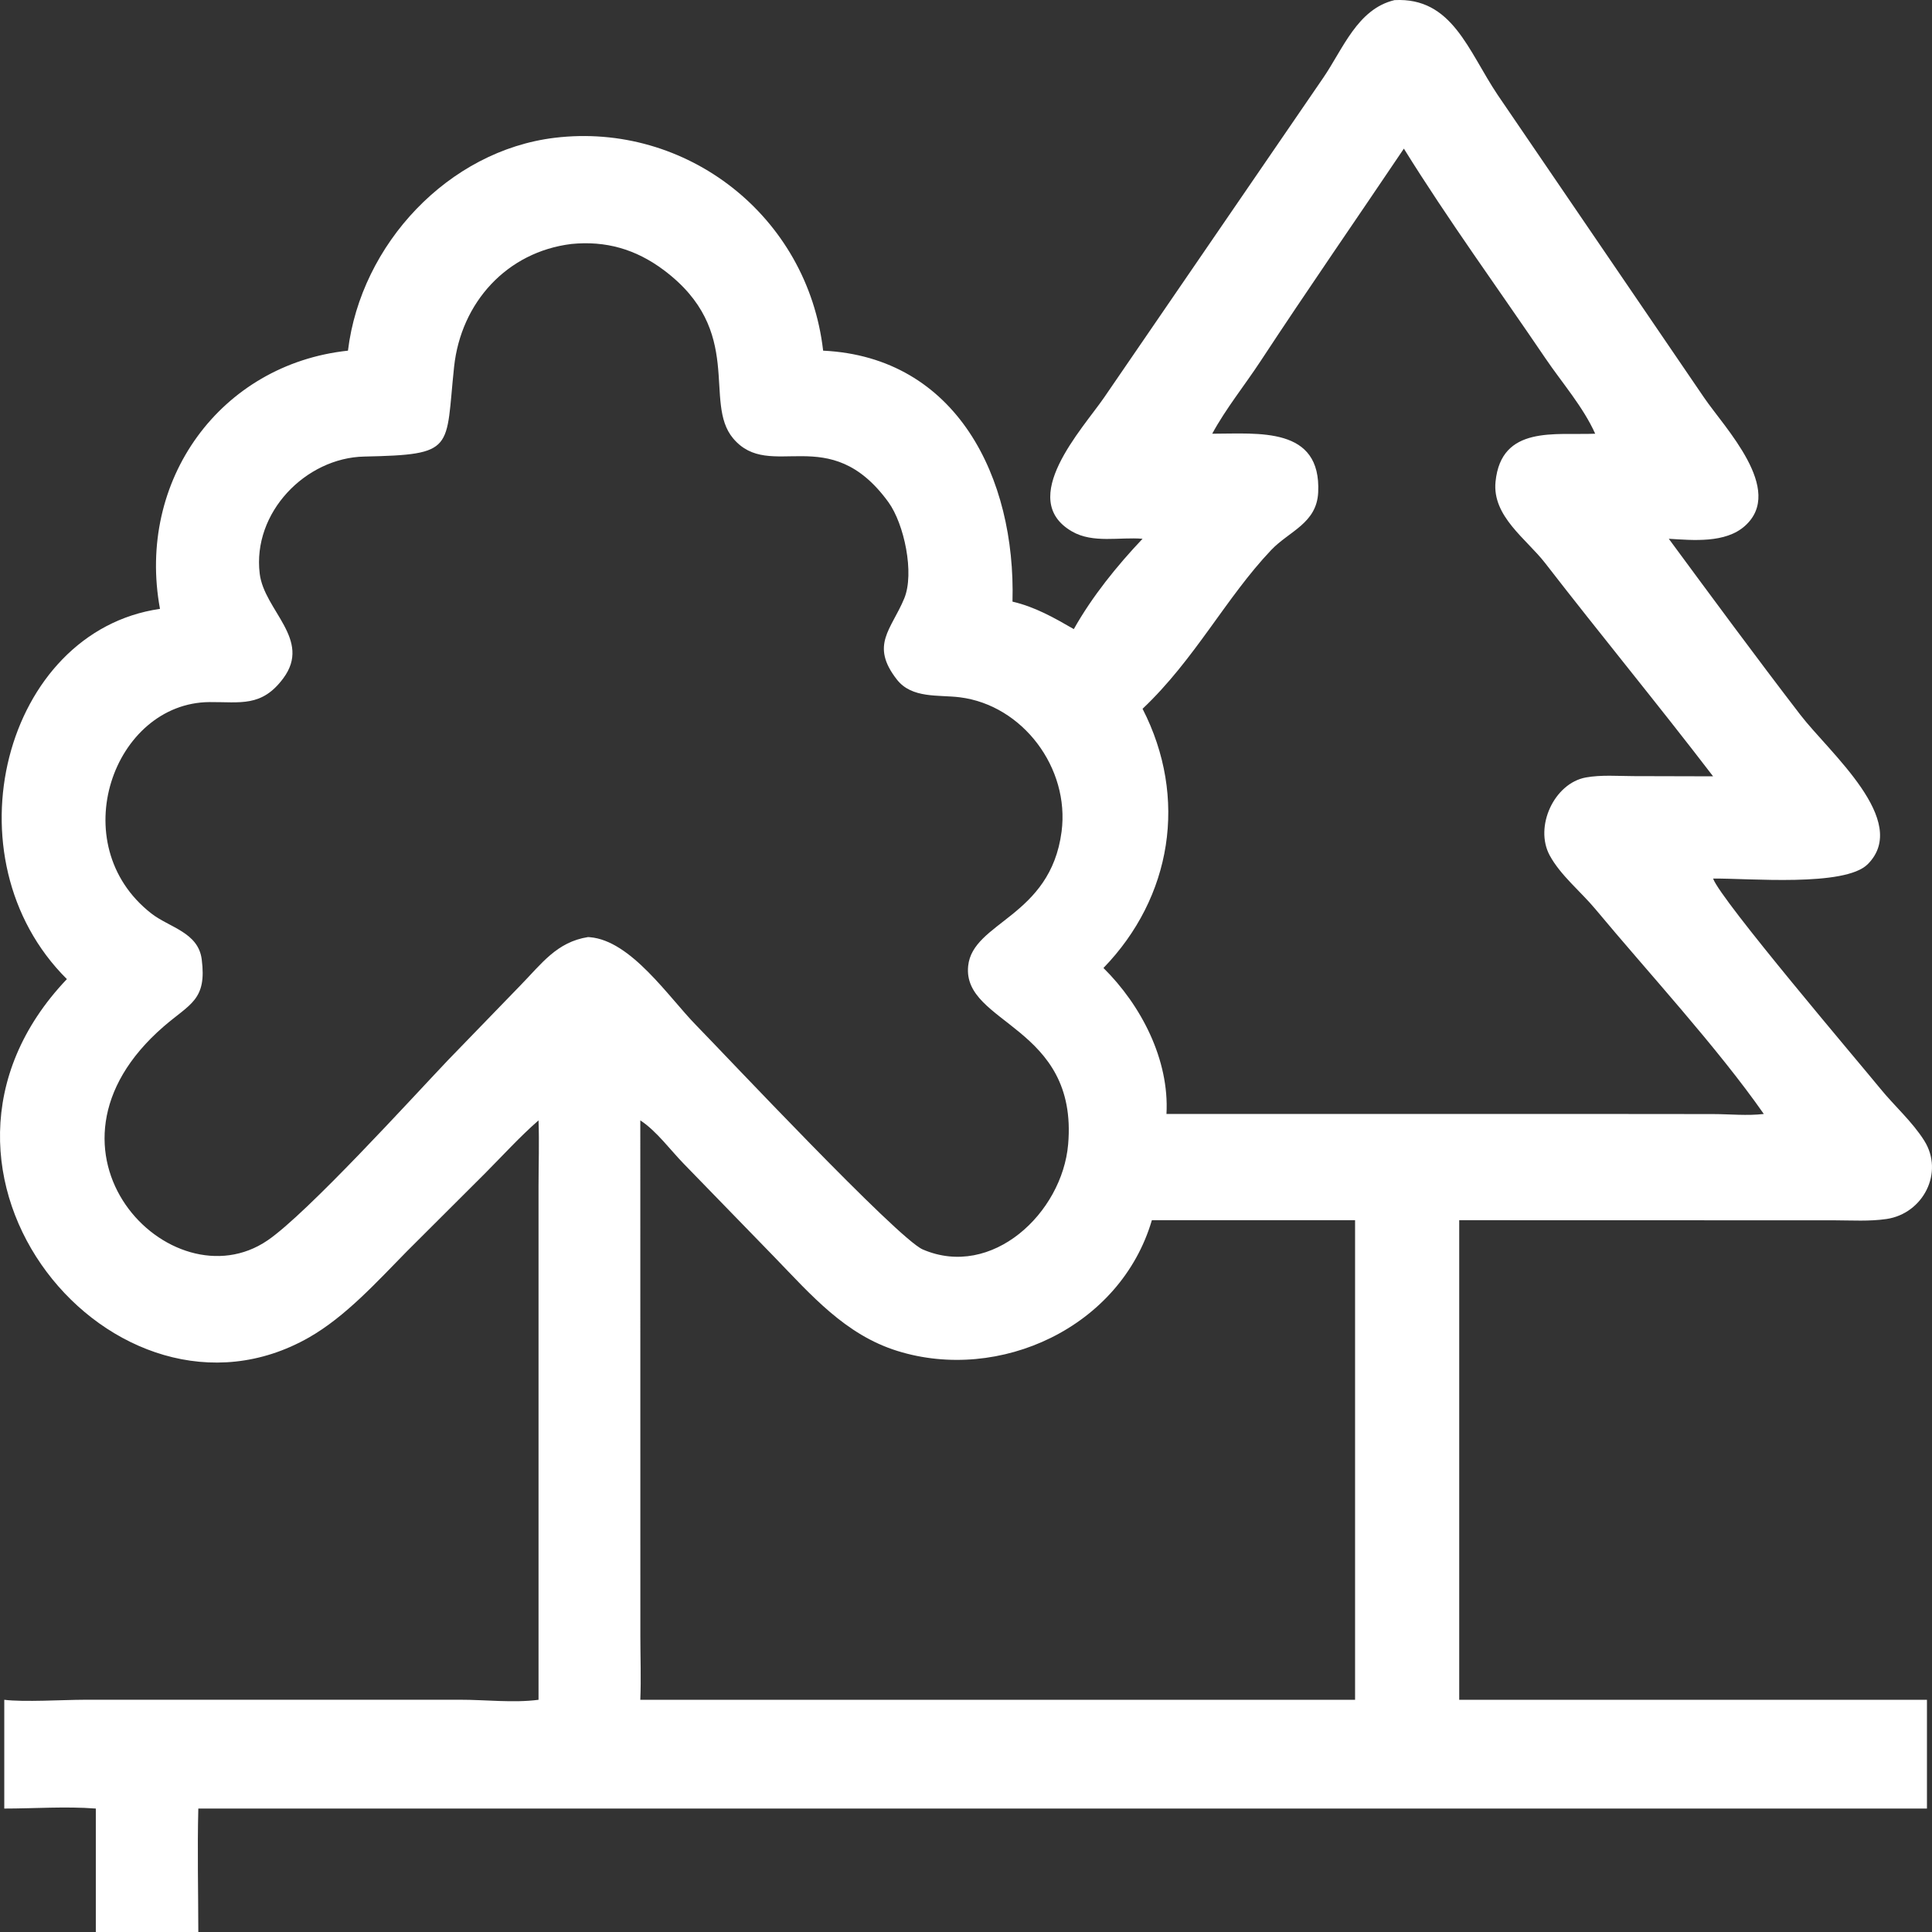 <svg width="114" height="114" viewBox="0 0 114 114" fill="none" xmlns="http://www.w3.org/2000/svg">
<rect x="0" y="0" width="114" height="114" fill="#333333" stroke="none"/>
<path d="M67.418 31.791C66.064 31.677 64.499 32.076 63.258 31.361C59.969 29.466 63.873 25.314 65.15 23.455L78.067 4.609C79.246 2.893 80.091 0.531 82.284 0.007C85.691 -0.174 86.624 2.993 88.37 5.598L100.55 23.46C101.766 25.247 105.333 28.908 102.965 31.03C101.81 32.065 99.897 31.877 98.469 31.791C101.03 35.263 103.603 38.758 106.231 42.178C107.957 44.422 112.743 48.441 110.21 50.991C108.861 52.348 103.173 51.817 101.083 51.841C101.536 53.109 109.714 62.718 110.952 64.238C111.787 65.263 112.837 66.184 113.542 67.305C114.728 69.188 113.477 71.609 111.32 71.928C110.323 72.076 109.264 72.009 108.257 72.006L86.103 72V100.298H113.702V106.716H11.702C11.64 109.138 11.698 111.576 11.702 114H5.654V106.716C3.893 106.578 2.023 106.716 0.252 106.716V105.402V100.298C1.392 100.443 3.741 100.298 5.002 100.296L27.13 100.295C28.638 100.292 30.298 100.494 31.777 100.298V69.99C31.778 68.696 31.823 67.402 31.777 66.109C30.666 67.08 29.664 68.186 28.622 69.234L24.018 73.827C22.267 75.606 20.401 77.681 18.231 78.919C6.854 85.404 -6.902 69.171 3.947 57.773C-3.239 50.633 0.237 37.255 9.44 35.927C8.042 28.341 13.009 21.496 20.532 20.691C21.297 14.392 26.472 8.889 32.727 8.131C40.479 7.192 47.655 12.722 48.57 20.691C56.447 21.068 59.944 28.186 59.743 35.5C61.075 35.811 62.185 36.443 63.362 37.121C64.443 35.197 65.91 33.382 67.418 31.791ZM82.837 8.77C80.023 12.949 77.147 17.1 74.381 21.309C73.448 22.73 72.339 24.1 71.528 25.592C74.272 25.592 77.968 25.156 77.781 29.054C77.693 30.884 76.071 31.336 75.005 32.458C72.342 35.263 70.499 38.913 67.418 41.823C70.114 47.075 69.145 52.95 65.111 57.117C67.329 59.308 69.005 62.529 68.829 65.731H94.559L101.085 65.737C102.063 65.739 103.109 65.848 104.076 65.731C101.32 61.789 97.246 57.376 94.137 53.642C93.283 52.617 92.079 51.65 91.443 50.476C90.522 48.776 91.708 46.215 93.577 45.875C94.476 45.712 95.471 45.793 96.381 45.796L101.083 45.808C97.837 41.569 94.439 37.446 91.172 33.224C90.076 31.807 88.039 30.465 88.246 28.421C88.584 25.076 91.766 25.691 94.126 25.592C93.423 24.017 92.163 22.578 91.197 21.153C88.409 17.042 85.46 12.992 82.837 8.77ZM33.717 14.396C29.911 14.862 27.2 17.846 26.794 21.647C26.274 26.535 26.913 26.825 21.49 26.94C18.039 27.012 14.883 30.246 15.325 33.853C15.591 36.029 18.413 37.731 16.719 40.019C15.444 41.74 14.189 41.414 12.362 41.427C6.703 41.467 3.704 49.814 8.926 53.898C9.991 54.73 11.695 55.007 11.902 56.602C12.214 59.012 11.222 59.217 9.665 60.564C1.182 67.901 10.095 77.067 15.783 73.194C18.138 71.59 24.325 64.774 26.432 62.558L30.705 58.147C31.958 56.866 32.85 55.584 34.698 55.293L34.8 55.3C37.237 55.496 39.465 58.852 41.067 60.486C42.701 62.153 52.969 73.086 54.446 73.724C58.528 75.487 62.677 71.576 63.027 67.525C63.633 60.515 56.779 60.442 57.127 57.002C57.391 54.385 61.982 54.116 62.64 49.07C63.129 45.32 60.35 41.609 56.633 41.144C55.385 40.988 53.808 41.234 52.922 40.098C51.325 38.054 52.597 37.147 53.356 35.312C53.972 33.821 53.349 30.909 52.423 29.632C48.927 24.814 45.448 28.469 43.259 25.866C41.454 23.721 43.991 19.543 39.161 15.933C37.507 14.697 35.736 14.197 33.717 14.396ZM37.782 66.109L37.785 96.529C37.785 97.779 37.834 99.05 37.782 100.298H79.958V92.01V72H67.967C66.109 78.328 58.973 81.592 52.952 79.714C49.871 78.754 47.866 76.418 45.68 74.159L40.364 68.688C39.562 67.868 38.736 66.729 37.782 66.109Z" fill="white"/>
</svg>
